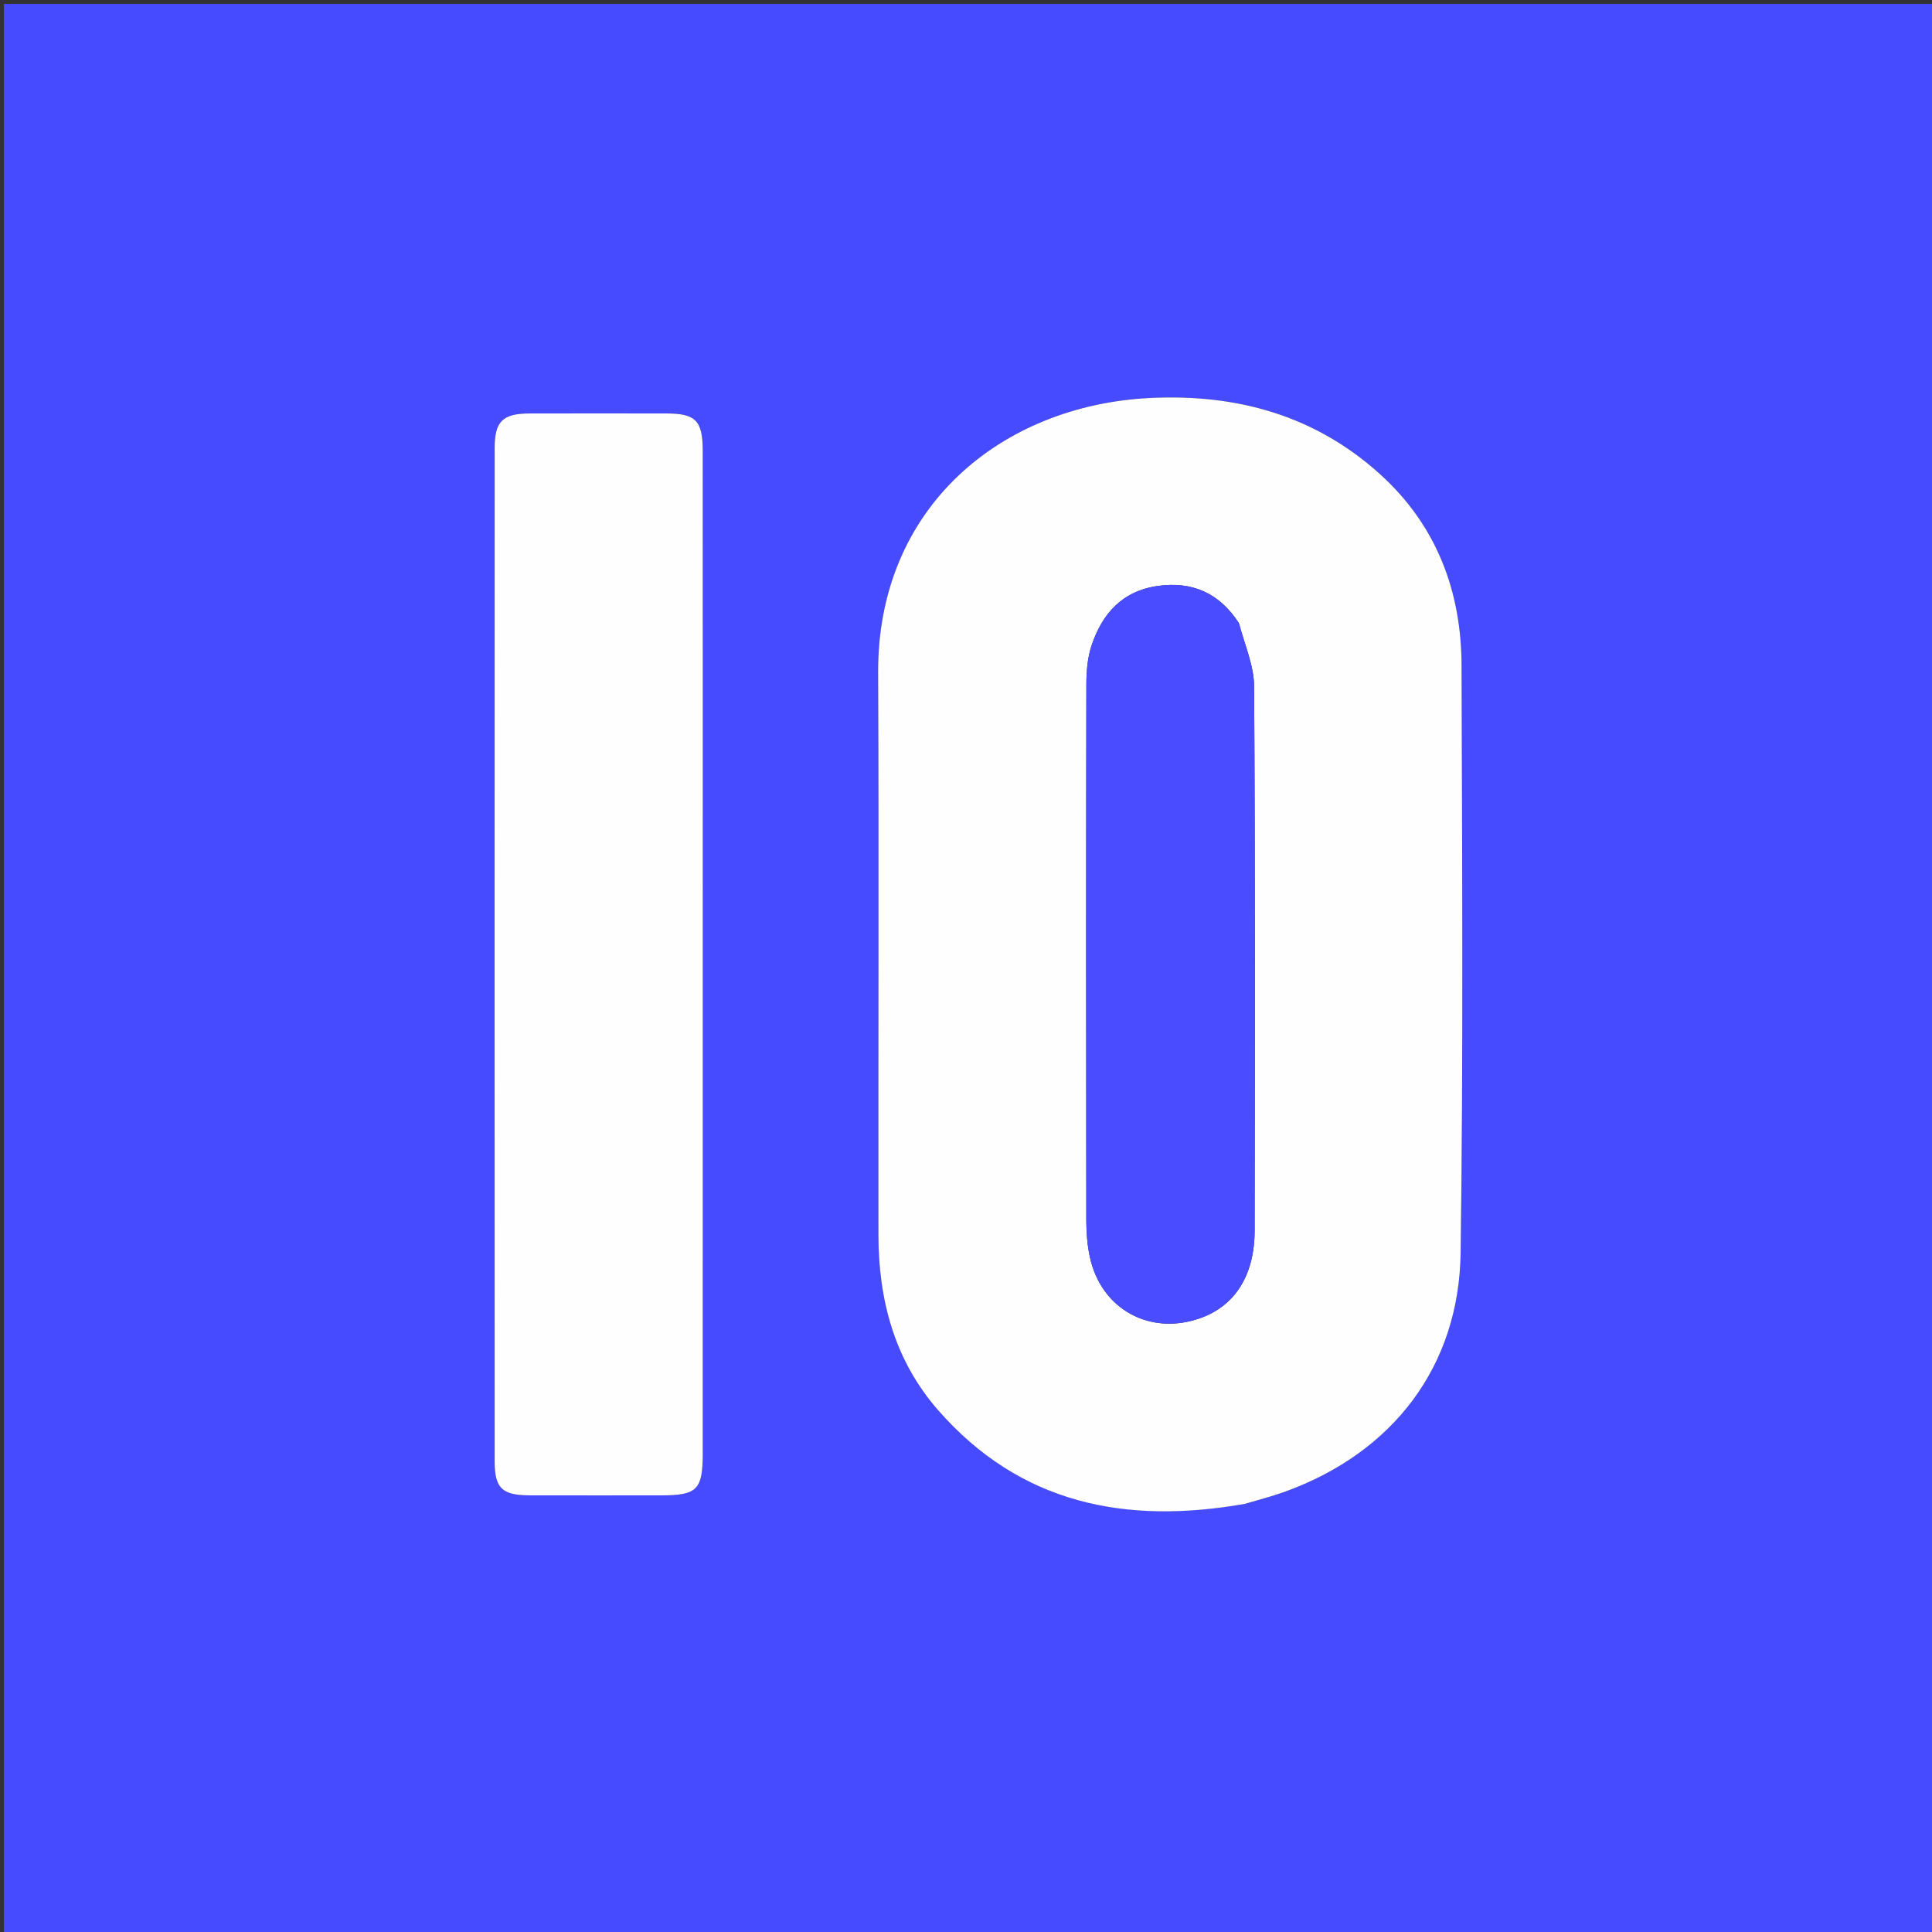 <svg version="1.1" id="Layer_1" xmlns="http://www.w3.org/2000/svg" xmlns:xlink="http://www.w3.org/1999/xlink" x="0px" y="0px"
	 width="100%" viewBox="0 0 500 500" enable-background="new 0 0 500 500" xml:space="preserve">
<rect x="0" y="0" width="500" height="500" fill="#333333" stroke="none"/>
<path fill="#474BFF" opacity="1" stroke="none" 
	d="
M324,501 
	C216,501 108.5,501 1,501 
	C1,334.333 1,167.667 1,1 
	C167.667,1 334.333,1 501,1 
	C501,167.667 501,334.333 501,501 
	C442.167,501 383.333,501 324,501 
M322.581,389.119 
	C325.916,388.101 329.303,387.227 332.576,386.041 
	C360.408,375.956 377.607,353.736 378.013,324.241 
	C378.71,273.587 378.398,222.917 378.254,172.254 
	C378.2,152.926 371.757,135.94 357.182,122.739 
	C340.305,107.452 319.971,101.897 297.665,102.994 
	C259.149,104.887 227.069,131.251 227.257,174.072 
	C227.471,222.57 227.269,271.069 227.33,319.568 
	C227.351,336.383 231.464,352 242.747,364.91 
	C264,389.226 291.263,394.628 322.581,389.119 
M181.881,229.5 
	C181.88,191.856 181.896,154.213 181.865,116.569 
	C181.858,108.864 180.004,107.02 172.531,107.005 
	C160.705,106.981 148.879,106.976 137.053,107.007 
	C130.133,107.025 128.022,109.016 128.02,115.884 
	C127.992,203.331 127.993,290.778 128.018,378.224 
	C128.02,385.168 129.961,386.976 137.069,386.994 
	C148.396,387.023 159.722,387.004 171.048,387.001 
	C180.479,386.998 181.878,385.574 181.879,375.911 
	C181.883,327.441 181.881,278.97 181.881,229.5 
z"/>
<path fill="#FEFEFF" opacity="1" stroke="none" 
	d="
M322.169,389.203 
	C291.263,394.628 264,389.226 242.747,364.91 
	C231.464,352 227.351,336.383 227.33,319.568 
	C227.269,271.069 227.471,222.57 227.257,174.072 
	C227.069,131.251 259.149,104.887 297.665,102.994 
	C319.971,101.897 340.305,107.452 357.182,122.739 
	C371.757,135.94 378.2,152.926 378.254,172.254 
	C378.398,222.917 378.71,273.587 378.013,324.241 
	C377.607,353.736 360.408,375.956 332.576,386.041 
	C329.303,387.227 325.916,388.101 322.169,389.203 
M320.54,161.12 
	C315.576,153.515 308.586,150.371 299.608,151.646 
	C290.431,152.949 285.22,158.841 282.478,167.113 
	C281.454,170.201 281.16,173.652 281.154,176.939 
	C281.073,223.244 281.083,269.548 281.138,315.853 
	C281.142,318.993 281.386,322.199 282.042,325.263 
	C284.947,338.834 297.635,345.782 310.696,341.115 
	C319.586,337.938 324.675,330.058 324.695,318.525 
	C324.776,271.554 324.849,224.583 324.561,177.614 
	C324.529,172.325 322.188,167.05 320.54,161.12 
z"/>
<path fill="#FEFEFF" opacity="1" stroke="none" 
	d="
M181.881,230 
	C181.881,278.97 181.883,327.441 181.879,375.911 
	C181.878,385.574 180.479,386.998 171.048,387.001 
	C159.722,387.004 148.396,387.023 137.069,386.994 
	C129.961,386.976 128.02,385.168 128.018,378.224 
	C127.993,290.778 127.992,203.331 128.02,115.884 
	C128.022,109.016 130.133,107.025 137.053,107.007 
	C148.879,106.976 160.705,106.981 172.531,107.005 
	C180.004,107.02 181.858,108.864 181.865,116.569 
	C181.896,154.213 181.88,191.856 181.881,230 
z"/>
<path fill="#494DFF" opacity="1" stroke="none" 
	d="
M320.729,161.444 
	C322.188,167.05 324.529,172.325 324.561,177.614 
	C324.849,224.583 324.776,271.554 324.695,318.525 
	C324.675,330.058 319.586,337.938 310.696,341.115 
	C297.635,345.782 284.947,338.834 282.042,325.263 
	C281.386,322.199 281.142,318.993 281.138,315.853 
	C281.083,269.548 281.073,223.244 281.154,176.939 
	C281.16,173.652 281.454,170.201 282.478,167.113 
	C285.22,158.841 290.431,152.949 299.608,151.646 
	C308.586,150.371 315.576,153.515 320.729,161.444 
z"/>
</svg>